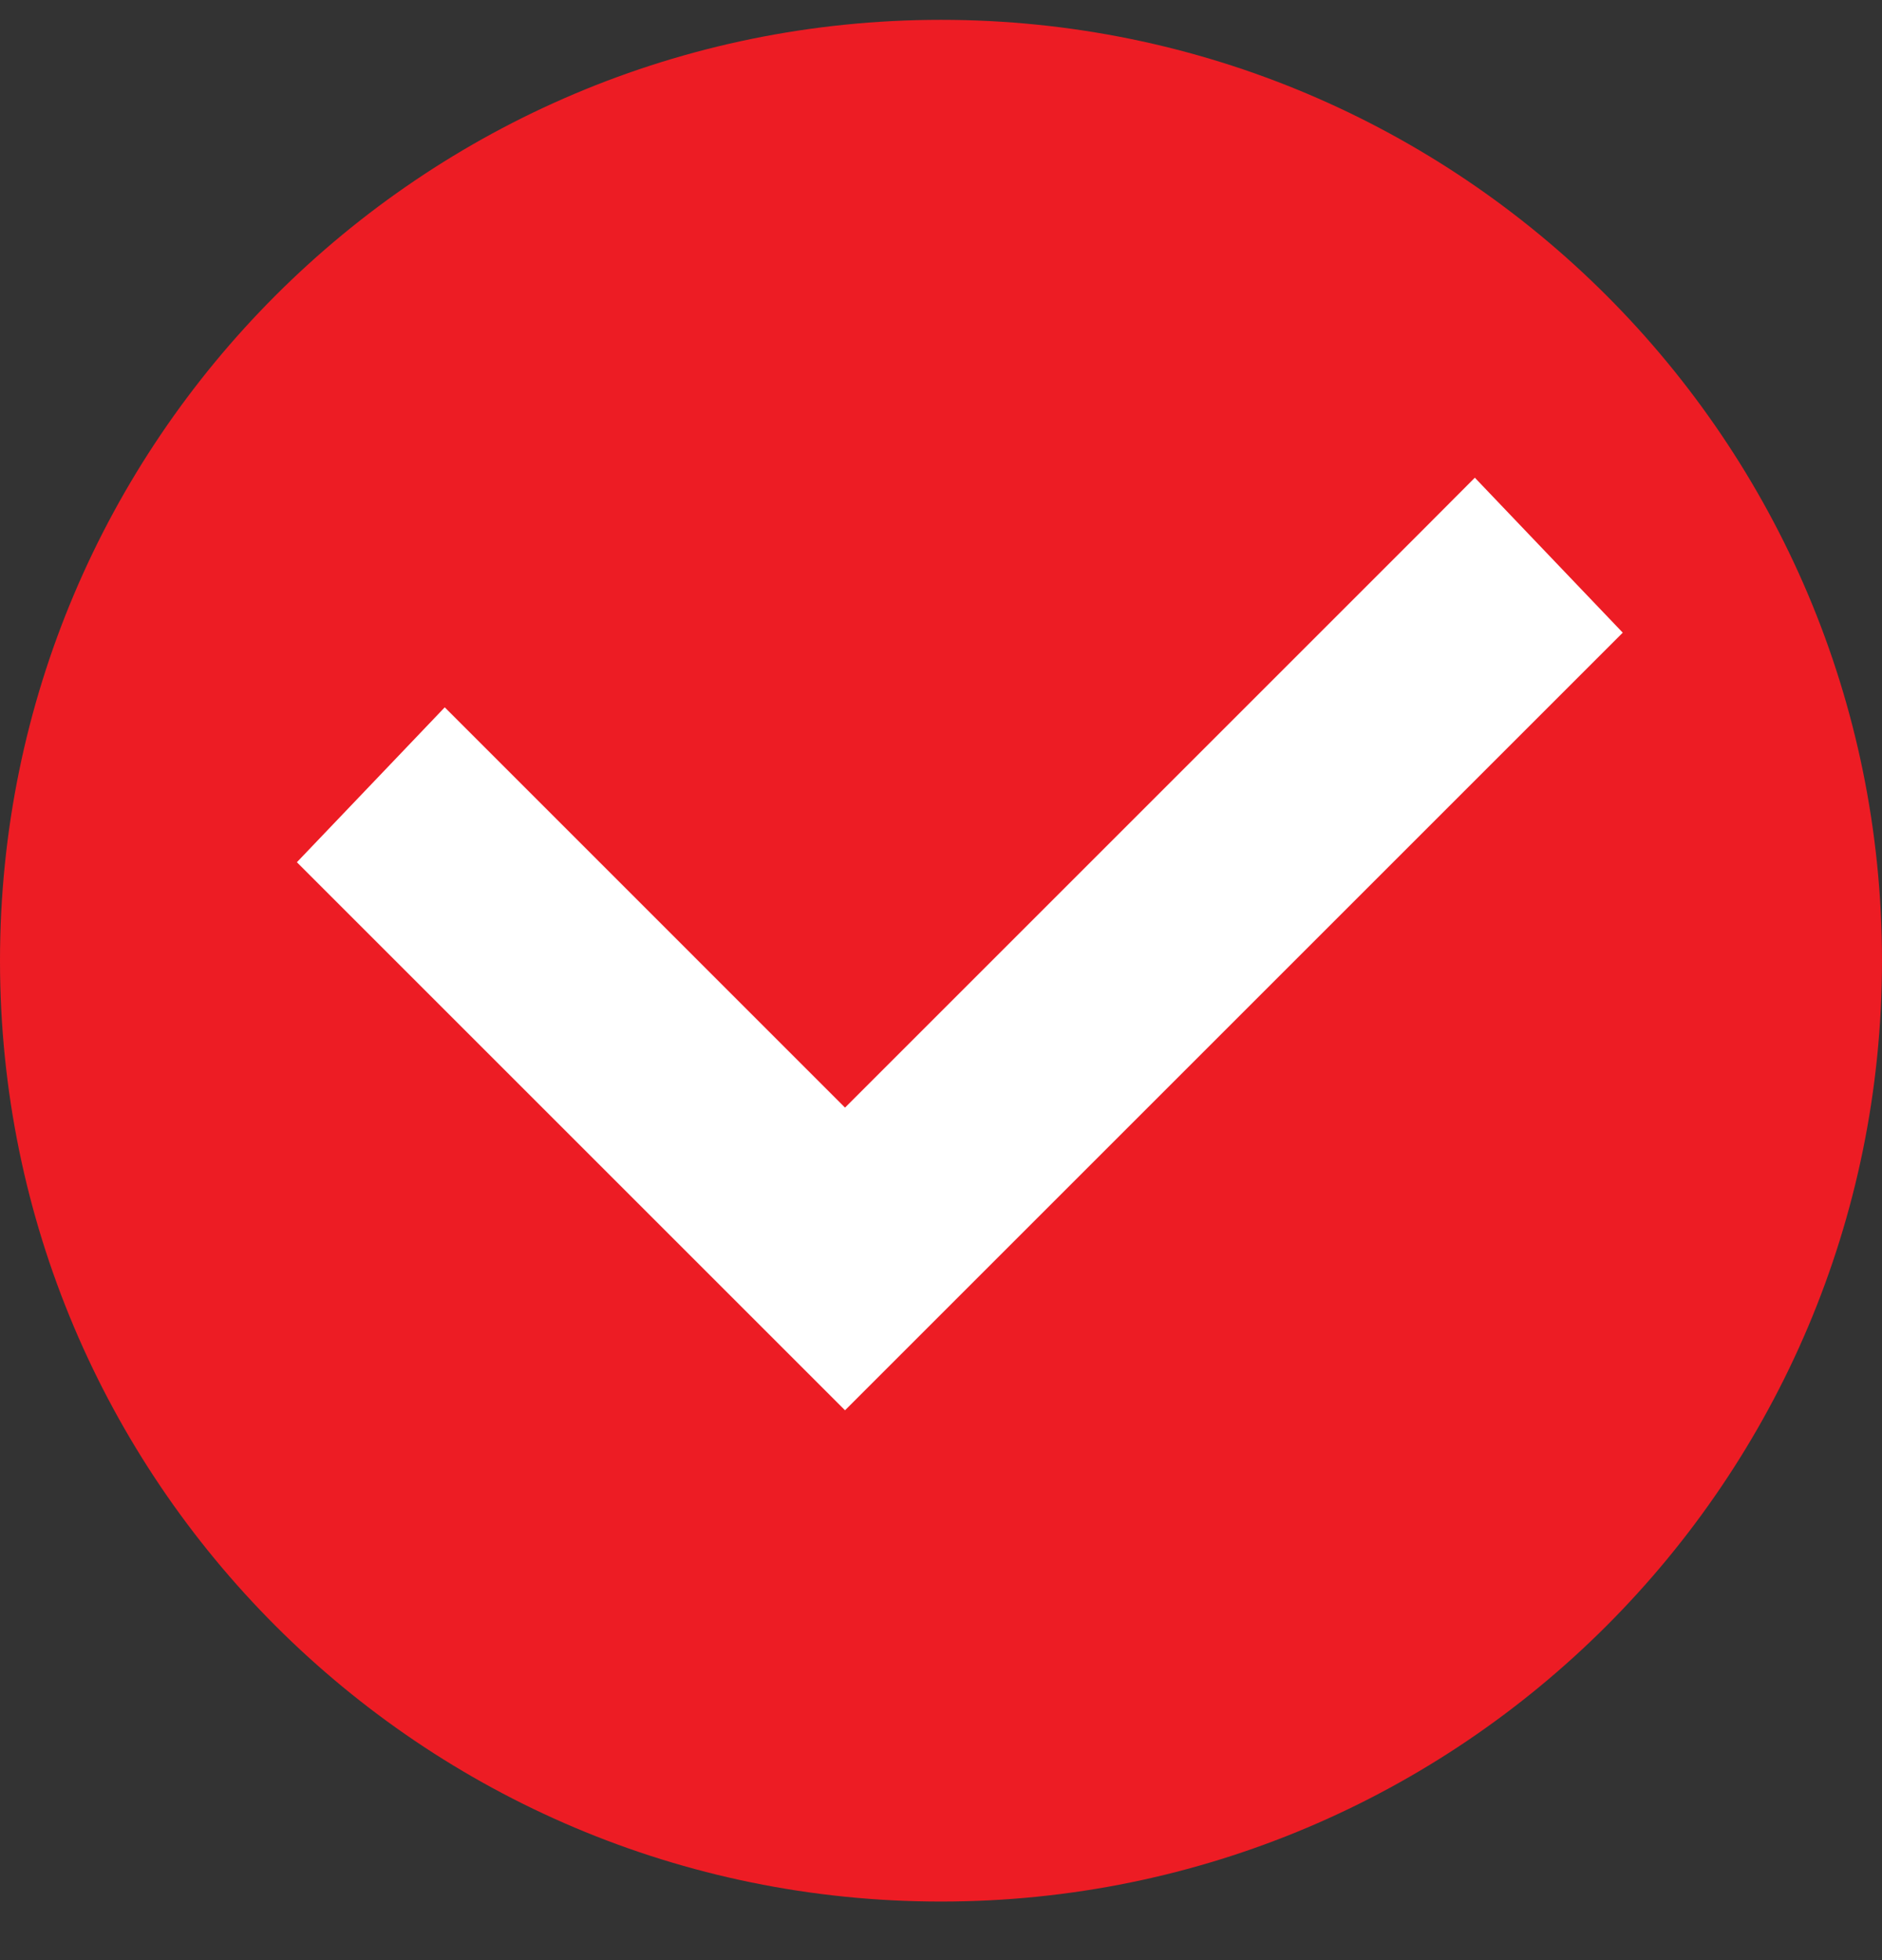 <svg width="24" height="25" viewBox="0 0 24 25" fill="none" xmlns="http://www.w3.org/2000/svg">
<rect x="0" y="0" width="24" height="25" fill="#333333" stroke="none"/>
<path d="M12 24.253C18.627 24.253 24 18.88 24 12.253C24 5.625 18.627 0.253 12 0.253C5.373 0.253 0 5.625 0 12.253C0 18.88 5.373 24.253 12 24.253Z" fill="#ED1C24"/>
<path d="M10.422 16.926L10.776 17.28L11.13 16.926L19.65 8.406L19.995 8.061L19.658 7.708L19.154 7.18L18.8 6.809L18.439 7.171L10.776 14.834L6.042 10.099L5.68 9.737L5.326 10.108L4.822 10.636L4.485 10.989L4.83 11.334L10.422 16.926Z" fill="white" stroke="white"/>
</svg>
